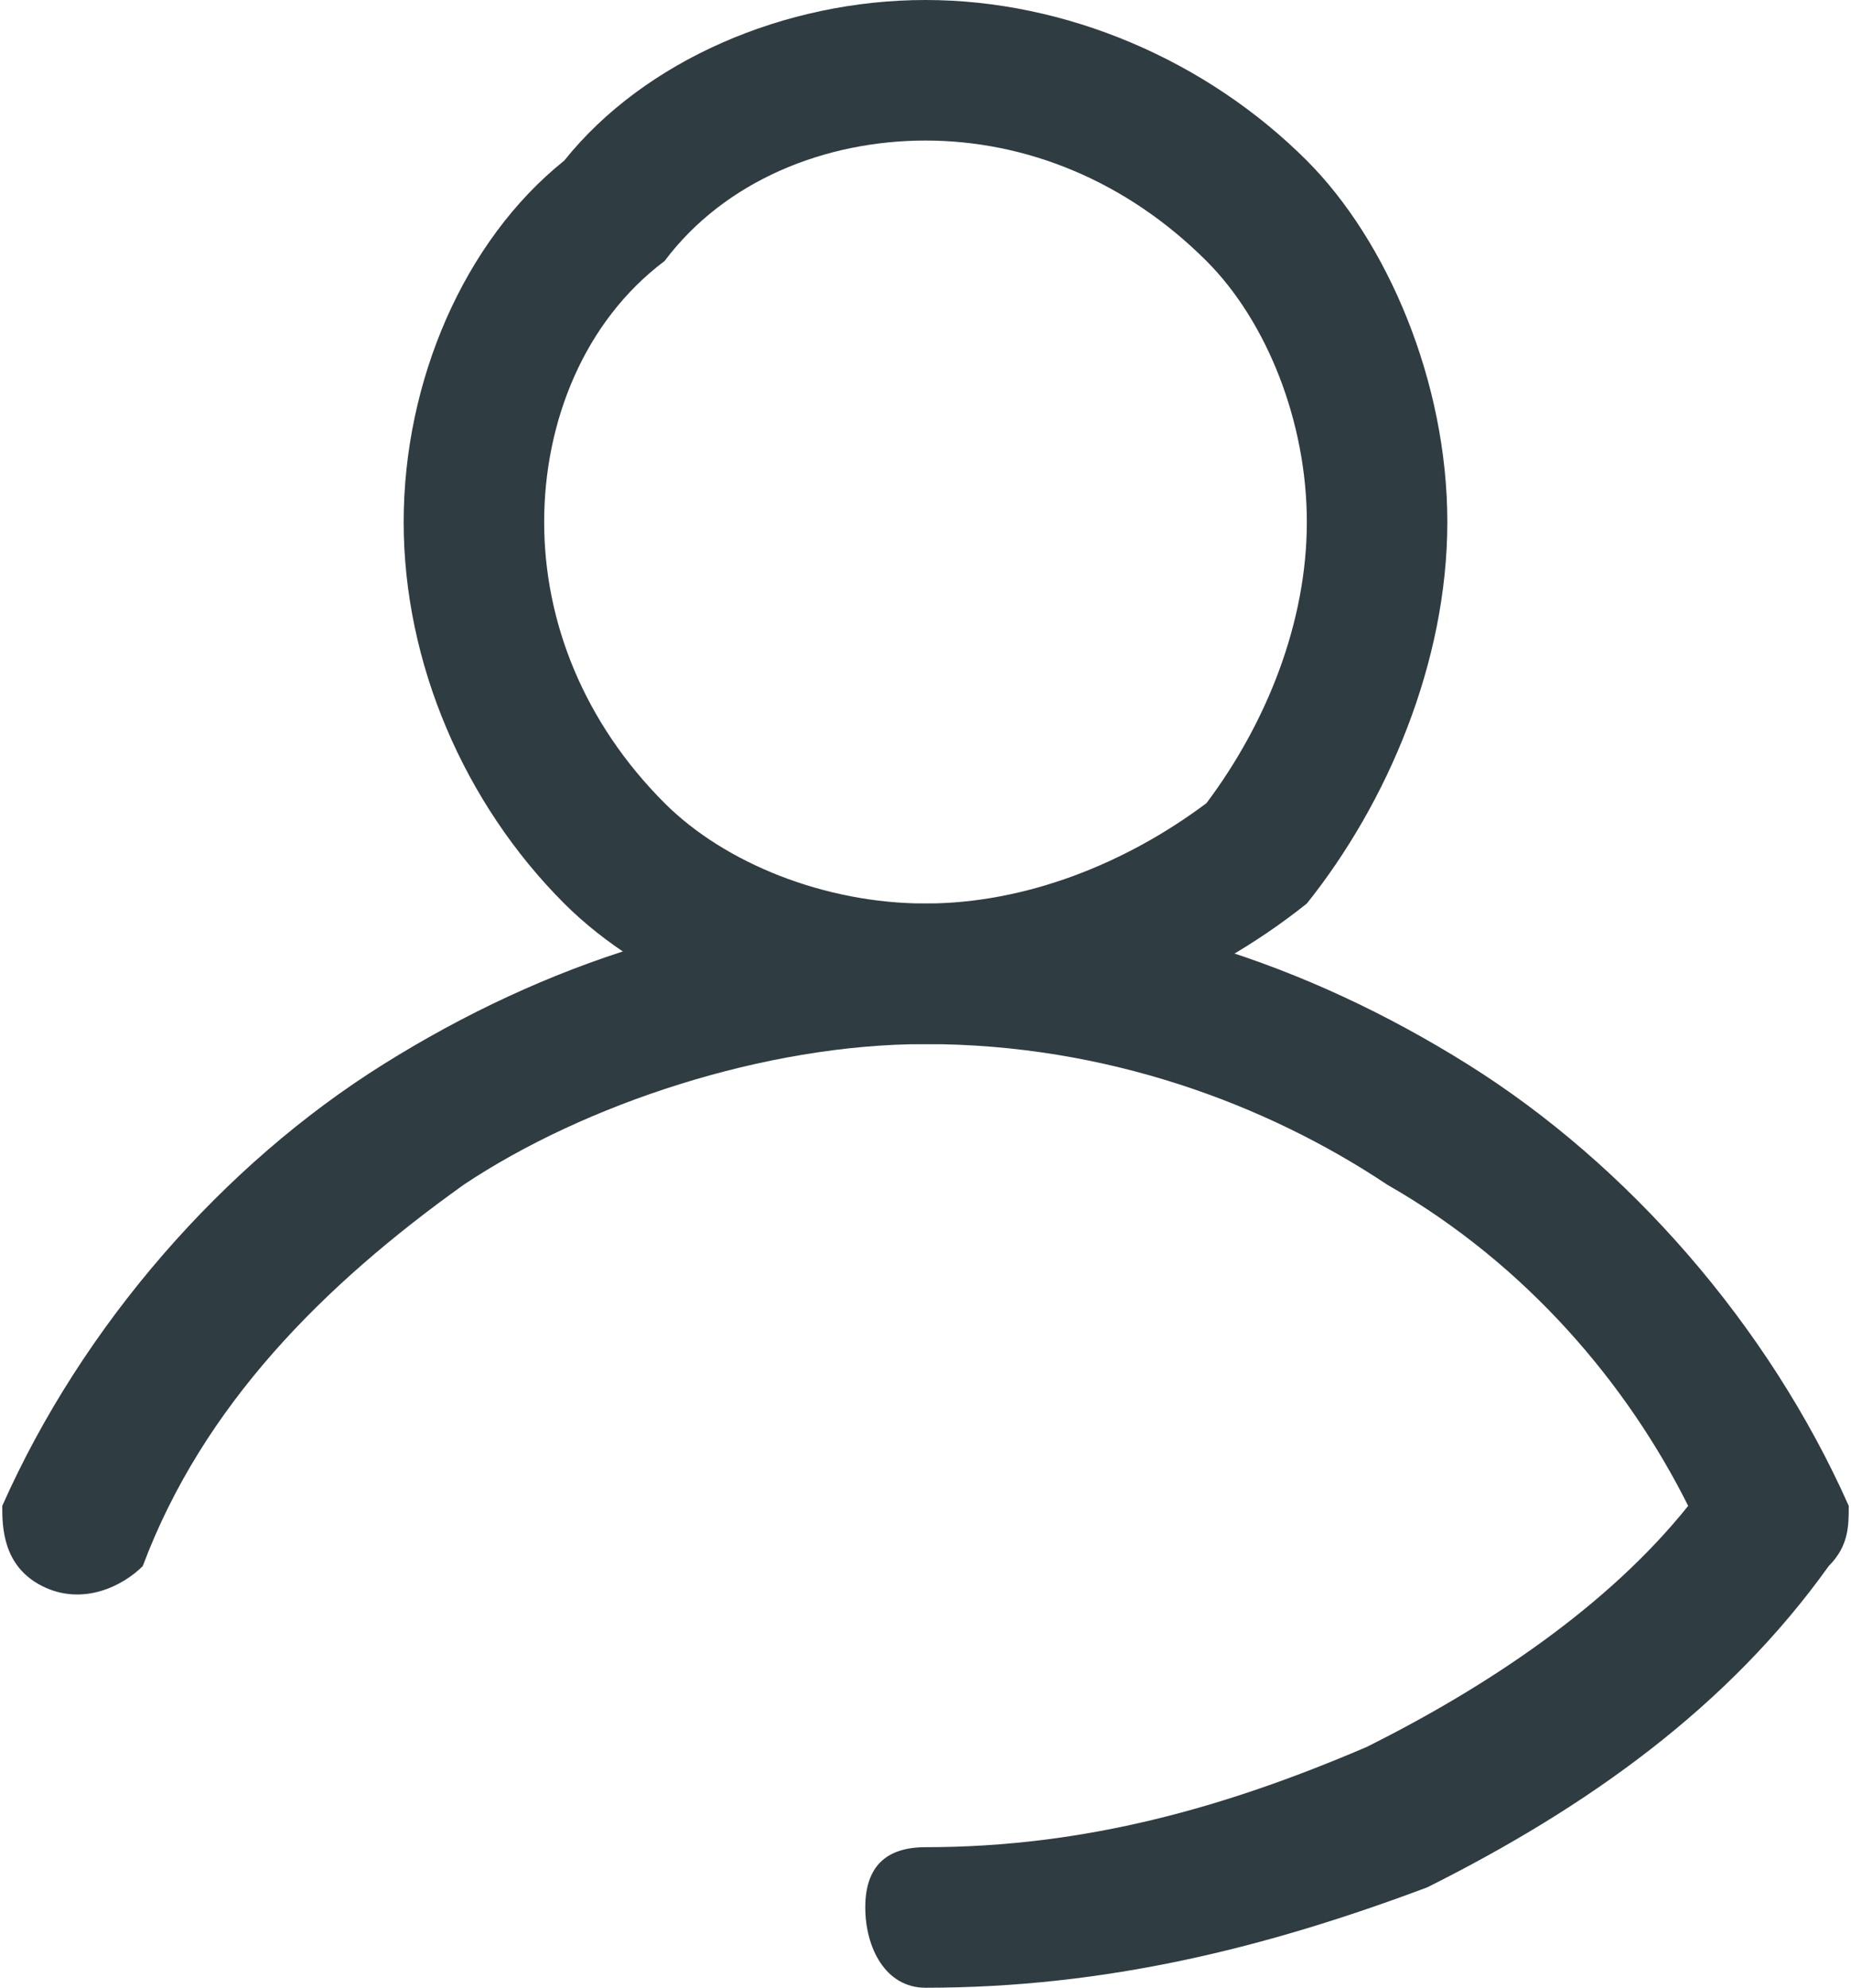 <?xml version="1.0" encoding="UTF-8"?>
<!DOCTYPE svg PUBLIC "-//W3C//DTD SVG 1.1//EN" "http://www.w3.org/Graphics/SVG/1.1/DTD/svg11.dtd">
<!-- Creator: CorelDRAW X7 -->
<svg xmlns="http://www.w3.org/2000/svg" xml:space="preserve" width="24.191mm" height="25.968mm" version="1.1" style="shape-rendering:geometricPrecision; text-rendering:geometricPrecision; image-rendering:optimizeQuality; fill-rule:evenodd; clip-rule:evenodd"
viewBox="0 0 92 99"
 xmlns:xlink="http://www.w3.org/1999/xlink">
 <defs>
  <style type="text/css">
   <![CDATA[
    .fil0 {fill:#2F3C41;fill-rule:nonzero}
   ]]>
  </style>
 </defs>
 <g id="Warstwa_x0020_1">
  <g id="_3004993763872">
   <path class="fil0" d="M7 78c-1,1 -3,2 -5,1 -2,-1 -2,-3 -2,-4 4,-9 11,-17 19,-22 8,-5 17,-8 27,-8 10,0 19,3 27,8 8,5 15,13 19,22 0,1 0,2 -1,3l0 0c-5,7 -12,12 -20,16 -8,3 -16,5 -25,5 -2,0 -3,-2 -3,-4 0,-2 1,-3 3,-3 8,0 15,-2 22,-5 6,-3 12,-7 16,-12 -3,-6 -8,-12 -15,-16 -6,-4 -14,-7 -23,-7 -8,0 -17,3 -23,7 -7,5 -13,11 -16,19z"/>
   <path class="fil0" d="M46 45c5,0 10,-2 14,-5 3,-4 5,-9 5,-14 0,-5 -2,-10 -5,-13 -4,-4 -9,-6 -14,-6 -5,0 -10,2 -13,6 -4,3 -6,8 -6,13 0,5 2,10 6,14 3,3 8,5 13,5zm19 0c-5,4 -12,7 -19,7 -7,0 -14,-3 -18,-7 -5,-5 -8,-12 -8,-19 0,-7 3,-14 8,-18 4,-5 11,-8 18,-8 7,0 14,3 19,8 4,4 7,11 7,18 0,7 -3,14 -7,19z"/>
  </g>
 </g>
</svg>
